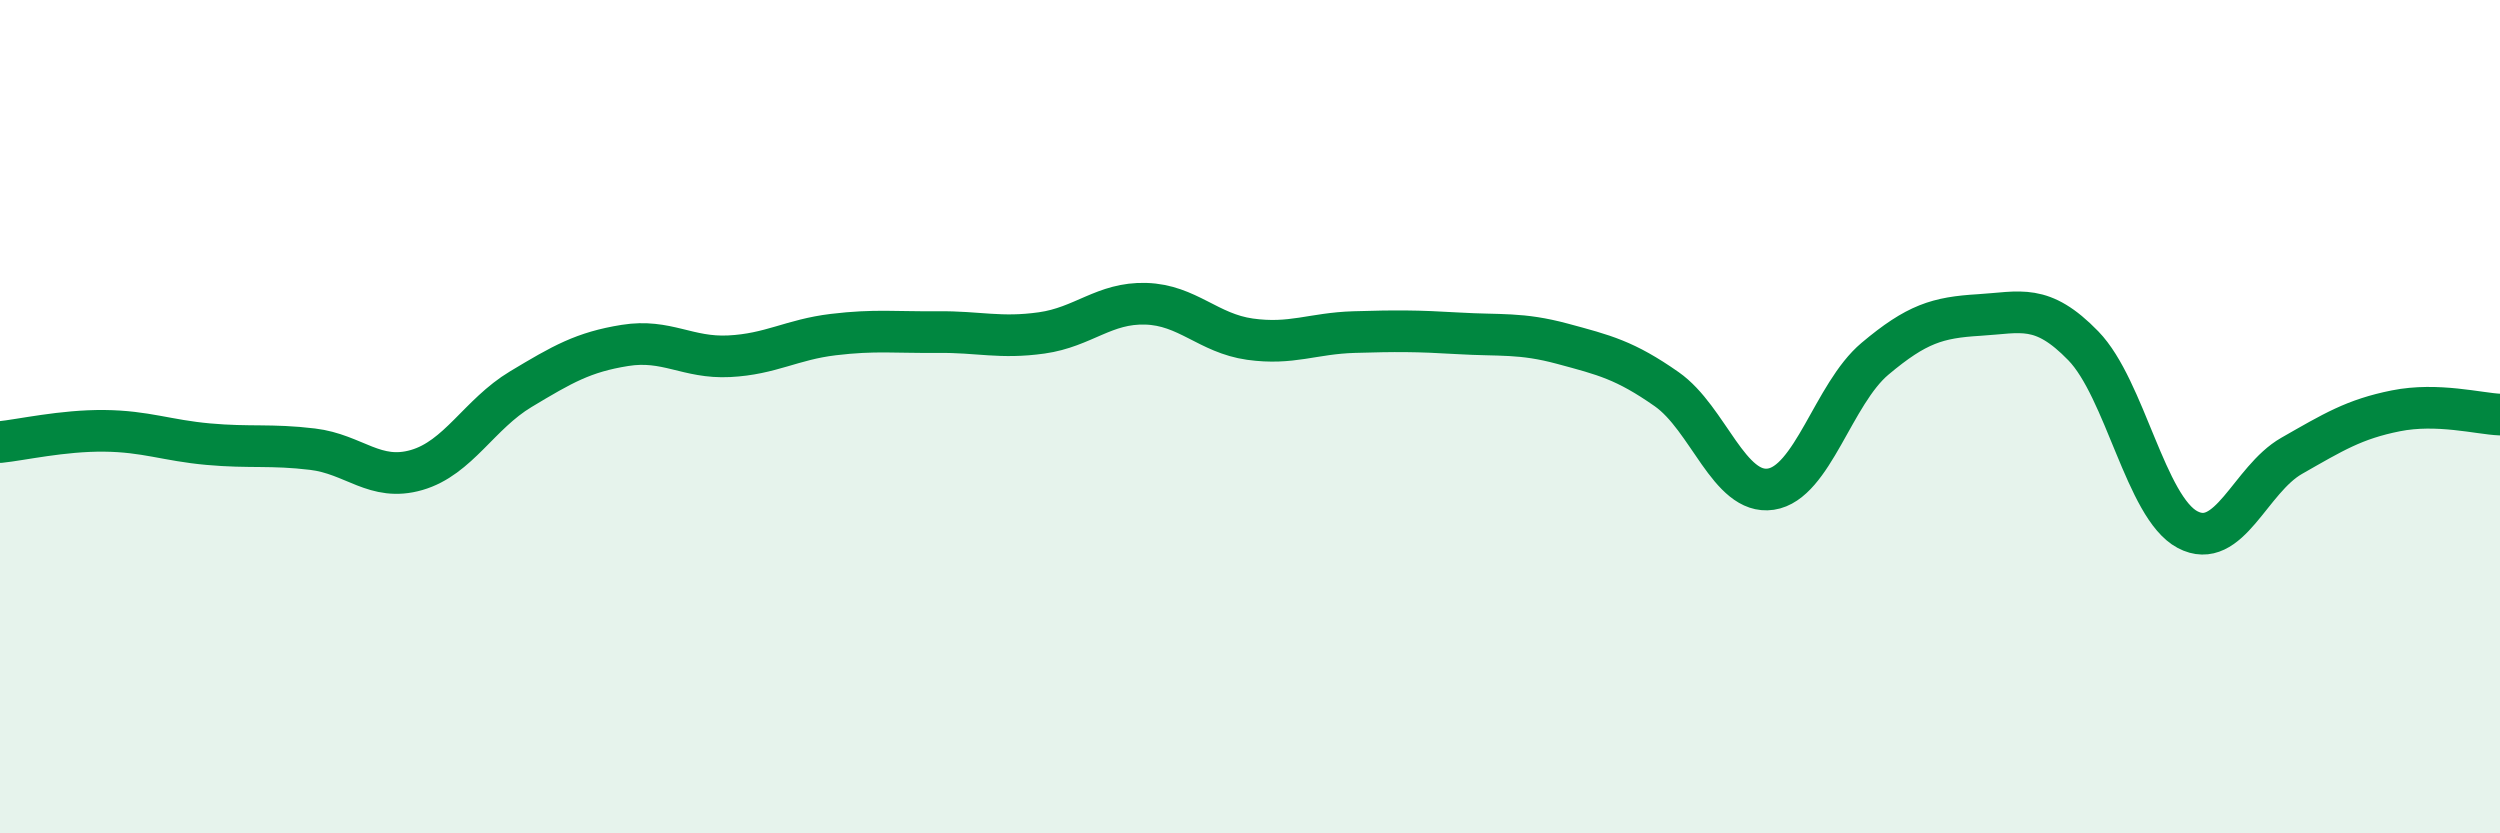 
    <svg width="60" height="20" viewBox="0 0 60 20" xmlns="http://www.w3.org/2000/svg">
      <path
        d="M 0,10.61 C 0.5,10.56 1.5,10.33 2.5,10.34 C 3.5,10.35 4,10.57 5,10.66 C 6,10.75 6.5,10.66 7.5,10.78 C 8.5,10.9 9,11.57 10,11.28 C 11,10.99 11.5,9.94 12.5,9.34 C 13.5,8.74 14,8.45 15,8.29 C 16,8.13 16.5,8.6 17.5,8.55 C 18.5,8.5 19,8.15 20,8.03 C 21,7.91 21.5,7.98 22.5,7.97 C 23.5,7.96 24,8.13 25,7.99 C 26,7.85 26.5,7.26 27.5,7.29 C 28.5,7.32 29,8 30,8.14 C 31,8.28 31.5,8 32.5,7.97 C 33.5,7.94 34,7.94 35,8 C 36,8.06 36.5,7.98 37.5,8.25 C 38.5,8.52 39,8.64 40,9.34 C 41,10.04 41.5,11.89 42.5,11.74 C 43.5,11.59 44,9.45 45,8.61 C 46,7.77 46.5,7.62 47.5,7.56 C 48.5,7.5 49,7.27 50,8.3 C 51,9.33 51.5,12.18 52.5,12.71 C 53.5,13.24 54,11.51 55,10.94 C 56,10.37 56.5,10.06 57.5,9.86 C 58.5,9.66 59.5,9.93 60,9.95L60 20L0 20Z"
        fill="#008740"
        opacity="0.1"
        stroke-linecap="round"
        stroke-linejoin="round"
      />
      <path
        d="M 0,10.61 C 0.5,10.56 1.5,10.33 2.5,10.34 C 3.5,10.35 4,10.57 5,10.66 C 6,10.75 6.5,10.66 7.5,10.78 C 8.5,10.9 9,11.57 10,11.28 C 11,10.99 11.5,9.94 12.5,9.34 C 13.5,8.74 14,8.45 15,8.29 C 16,8.13 16.5,8.6 17.5,8.55 C 18.5,8.5 19,8.15 20,8.03 C 21,7.91 21.5,7.98 22.5,7.97 C 23.5,7.96 24,8.13 25,7.99 C 26,7.85 26.5,7.26 27.5,7.29 C 28.5,7.32 29,8 30,8.14 C 31,8.28 31.5,8 32.5,7.97 C 33.5,7.94 34,7.94 35,8 C 36,8.06 36.5,7.98 37.5,8.25 C 38.5,8.52 39,8.64 40,9.34 C 41,10.04 41.5,11.89 42.5,11.74 C 43.5,11.59 44,9.45 45,8.61 C 46,7.77 46.5,7.62 47.5,7.56 C 48.5,7.5 49,7.27 50,8.3 C 51,9.33 51.5,12.18 52.5,12.71 C 53.5,13.24 54,11.51 55,10.94 C 56,10.37 56.5,10.06 57.5,9.86 C 58.5,9.66 59.5,9.93 60,9.95"
        stroke="#008740"
        stroke-width="1"
        fill="none"
        stroke-linecap="round"
        stroke-linejoin="round"
      />
    </svg>
  